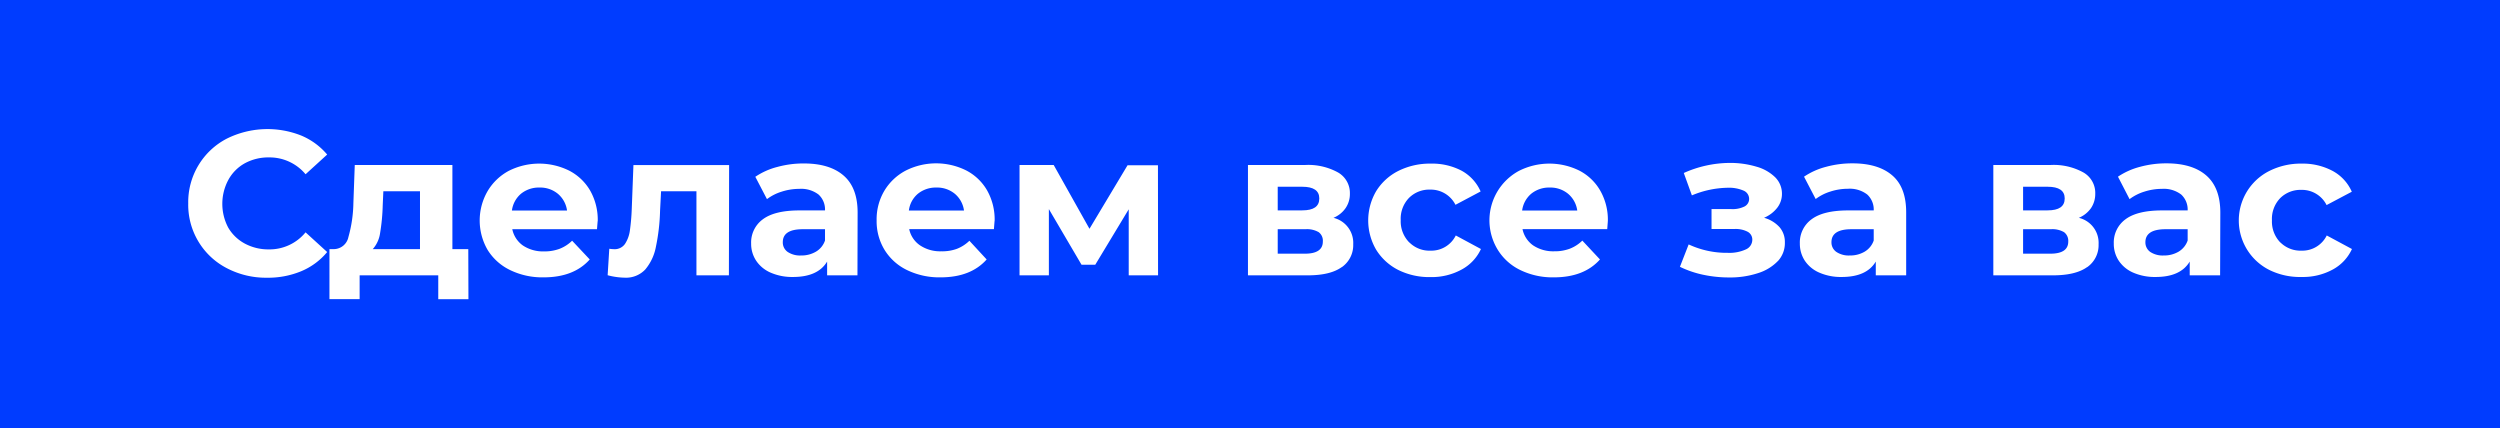 <?xml version="1.0" encoding="UTF-8"?> <svg xmlns="http://www.w3.org/2000/svg" id="_лой_1" data-name="—лой_1" viewBox="0 0 472.15 80.83"> <defs> <style>.cls-1{fill:#003cff;}</style> </defs> <title>doit_01</title> <path class="cls-1" d="M249.05,43.85a4.37,4.37,0,0,0-2.48-.56h-5.26v4.62h5.14c2.25,0,3.38-.77,3.38-2.29A2,2,0,0,0,249.05,43.85Z"></path> <path class="cls-1" d="M292.7,35.42a5.35,5.35,0,0,0-3.5,1.16,5,5,0,0,0-1.73,3.18h10.41a5,5,0,0,0-1.73-3.16A5.23,5.23,0,0,0,292.7,35.42Z"></path> <path class="cls-1" d="M249.16,37.48c0-1.48-1.07-2.21-3.22-2.21h-4.63v4.46h4.63C248.09,39.73,249.16,39,249.16,37.48Z"></path> <path class="cls-1" d="M176.87,35.42a5.37,5.37,0,0,0-3.5,1.16,4.92,4.92,0,0,0-1.72,3.18h10.41a5,5,0,0,0-1.73-3.16A5.26,5.26,0,0,0,176.87,35.42Z"></path> <path class="cls-1" d="M345.89,45.74a2.17,2.17,0,0,0,.93,1.84,4.2,4.2,0,0,0,2.53.67,5.36,5.36,0,0,0,2.79-.71,3.93,3.93,0,0,0,1.73-2.12V43.29h-4.2Q345.89,43.29,345.89,45.74Z"></path> <path class="cls-1" d="M72.28,38.79a37.11,37.11,0,0,1-.49,5.2,5.78,5.78,0,0,1-1.39,3.06h8.92V36.12H72.4Z"></path> <path class="cls-1" d="M147.84,45.74a2.17,2.17,0,0,0,.92,1.84,4.2,4.2,0,0,0,2.53.67,5.36,5.36,0,0,0,2.79-.71,3.89,3.89,0,0,0,1.73-2.12V43.29h-4.2C149.09,43.29,147.84,44.11,147.84,45.74Z"></path> <path class="cls-1" d="M101.91,35.42a5.35,5.35,0,0,0-3.5,1.16,5,5,0,0,0-1.73,3.18h10.41a5,5,0,0,0-1.73-3.16A5.23,5.23,0,0,0,101.91,35.42Z"></path> <path class="cls-1" d="M405.18,45.74a2.19,2.19,0,0,0,.92,1.84,4.23,4.23,0,0,0,2.54.67,5.36,5.36,0,0,0,2.79-.71,3.93,3.93,0,0,0,1.73-2.12V43.29H409Q405.19,43.29,405.18,45.74Z"></path> <path class="cls-1" d="M389.94,37.48c0-1.48-1.08-2.21-3.23-2.21h-4.63v4.46h4.63C388.86,39.73,389.94,39,389.94,37.48Z"></path> <path class="cls-1" d="M389.82,43.85a4.35,4.35,0,0,0-2.48-.56h-5.26v4.62h5.15c2.25,0,3.38-.77,3.38-2.29A2.05,2.05,0,0,0,389.82,43.85Z"></path> <path class="cls-1" d="M-17.61-13V92.58H493V-13Zm60.72,56A8,8,0,0,0,46.23,46a9.38,9.38,0,0,0,4.56,1.1,8.79,8.79,0,0,0,6.92-3.22l4.08,3.72a12.71,12.71,0,0,1-4.87,3.61,16.31,16.31,0,0,1-6.48,1.24,15.94,15.94,0,0,1-7.6-1.8,13.47,13.47,0,0,1-7.29-12.23,13.5,13.5,0,0,1,7.29-12.24,17.26,17.26,0,0,1,14.1-.56,12.94,12.94,0,0,1,4.85,3.57l-4.08,3.72a8.84,8.84,0,0,0-6.92-3.18,9.27,9.27,0,0,0-4.56,1.11A7.9,7.9,0,0,0,43.11,34a9.58,9.58,0,0,0,0,9ZM88.47,56.51h-5.7V52H67.92v4.49h-5.7V47.05h.87a2.84,2.84,0,0,0,2.71-2.28,25,25,0,0,0,.94-6.4L67,31.16H85.44V47.05h3Zm24.28-13.22h-16a5,5,0,0,0,2,3.07,6.84,6.84,0,0,0,4,1.12,8.07,8.07,0,0,0,2.93-.49,7,7,0,0,0,2.37-1.53L111.38,49c-2,2.25-4.9,3.38-8.73,3.38A13.9,13.9,0,0,1,96.33,51a10.19,10.19,0,0,1-4.25-3.82,11.06,11.06,0,0,1,0-11.07,10.3,10.3,0,0,1,4-3.84,12.75,12.75,0,0,1,11.38-.06,9.74,9.74,0,0,1,4,3.79,11.18,11.18,0,0,1,1.43,5.71C112.87,41.74,112.83,42.28,112.75,43.29ZM137.66,52h-6.13V36.12h-6.68l-.19,3.68a37.71,37.71,0,0,1-.79,6.83,9.33,9.33,0,0,1-2,4.26,5,5,0,0,1-3.93,1.55,13.28,13.28,0,0,1-3.18-.46l.31-5a6.78,6.78,0,0,0,.9.08,2.36,2.36,0,0,0,2.07-1,6.11,6.11,0,0,0,.92-2.52,39.79,39.79,0,0,0,.35-4l.32-8.37h18.07Zm24.28,0h-5.73v-2.6q-1.74,2.91-6.45,2.91a10.15,10.15,0,0,1-4.22-.82,6.25,6.25,0,0,1-2.73-2.25,5.77,5.77,0,0,1-.95-3.25,5.41,5.41,0,0,1,2.22-4.58q2.22-1.66,6.86-1.67h4.87a3.81,3.81,0,0,0-1.22-3,5.41,5.41,0,0,0-3.65-1.07,10.77,10.77,0,0,0-3.32.53,8.91,8.91,0,0,0-2.77,1.41l-2.2-4.22a13.31,13.31,0,0,1,4.15-1.86,18.73,18.73,0,0,1,5-.66q4.9,0,7.54,2.3t2.63,7Zm25.77-8.73h-16a4.93,4.93,0,0,0,2.05,3.07,6.81,6.81,0,0,0,4,1.12A8.07,8.07,0,0,0,180.7,47a7,7,0,0,0,2.38-1.53L186.34,49q-3,3.38-8.72,3.38A13.94,13.94,0,0,1,171.29,51a10.16,10.16,0,0,1-4.24-3.82,10.38,10.38,0,0,1-1.49-5.54A10.56,10.56,0,0,1,167,36.06a10.26,10.26,0,0,1,4.05-3.84,12.73,12.73,0,0,1,11.37-.06,9.67,9.67,0,0,1,4,3.79,11.18,11.18,0,0,1,1.43,5.71C187.83,41.74,187.79,42.28,187.71,43.29ZM213.17,52V39.53L206.85,50h-2.59l-6.17-10.51V52h-5.54V31.16H199l6.76,12.05,7.19-12h5.74L218.71,52Zm40.24-1.56Q251.25,52,247,52H235.69V31.16h10.8a11.61,11.61,0,0,1,6.21,1.41,4.47,4.47,0,0,1,2.24,4,4.72,4.72,0,0,1-.81,2.73,5.23,5.23,0,0,1-2.29,1.84,4.87,4.87,0,0,1,3.73,5A5.07,5.07,0,0,1,253.41,50.46Zm12.77-4.65a5.37,5.37,0,0,0,4,1.55,5.15,5.15,0,0,0,4.76-2.87l4.75,2.56A8.36,8.36,0,0,1,276,50.93a11.79,11.79,0,0,1-5.84,1.4A13.13,13.13,0,0,1,264.11,51a10.43,10.43,0,0,1-4.2-3.82,10.94,10.94,0,0,1,0-11.09,10.43,10.43,0,0,1,4.2-3.82,13.26,13.26,0,0,1,6.07-1.37A12,12,0,0,1,276,32.22a8.22,8.22,0,0,1,3.63,3.94l-4.75,2.52a5.22,5.22,0,0,0-4.76-2.87,5.41,5.41,0,0,0-4,1.55,5.66,5.66,0,0,0-1.58,4.23A5.65,5.65,0,0,0,266.18,45.81Zm37.36-2.52h-16a5,5,0,0,0,2,3.07,6.84,6.84,0,0,0,4,1.12,8.07,8.07,0,0,0,2.93-.49,7,7,0,0,0,2.37-1.53L302.17,49c-2,2.25-4.9,3.38-8.73,3.38A13.9,13.9,0,0,1,287.12,51a10.19,10.19,0,0,1-4.25-3.82,10.62,10.62,0,0,1,4-14.91,12.75,12.75,0,0,1,11.38-.06A9.65,9.65,0,0,1,302.22,36a11.09,11.09,0,0,1,1.44,5.71C303.66,41.74,303.62,42.28,303.54,43.29Zm32.26,6A8.87,8.87,0,0,1,332,51.59a16.83,16.83,0,0,1-5.42.81,23.33,23.33,0,0,1-4.87-.5,18.88,18.88,0,0,1-4.44-1.51l1.65-4.23a17,17,0,0,0,7.39,1.59,7.46,7.46,0,0,0,3.4-.64,2,2,0,0,0,1.23-1.8,1.67,1.67,0,0,0-.86-1.53,4.88,4.88,0,0,0-2.51-.53h-4.33V39.49H327a5.05,5.05,0,0,0,2.48-.5,1.6,1.6,0,0,0,.86-1.47A1.7,1.7,0,0,0,329.29,36a7,7,0,0,0-3.08-.54,18.18,18.18,0,0,0-6.68,1.44L318,32.67a21.46,21.46,0,0,1,8.56-1.9,17.25,17.25,0,0,1,5.13.7,8.21,8.21,0,0,1,3.56,2,4.36,4.36,0,0,1,1.29,3.12,4.27,4.27,0,0,1-.9,2.66,6.22,6.22,0,0,1-2.48,1.88,6.16,6.16,0,0,1,2.93,1.78,4.26,4.26,0,0,1,1,2.87A5,5,0,0,1,335.8,49.28ZM360,52h-5.74v-2.6q-1.72,2.91-6.44,2.91a10.12,10.12,0,0,1-4.22-.82,6.23,6.23,0,0,1-2.74-2.25,5.84,5.84,0,0,1-.94-3.25,5.41,5.41,0,0,1,2.22-4.58q2.22-1.66,6.86-1.67h4.87a3.84,3.84,0,0,0-1.22-3A5.41,5.41,0,0,0,349,35.65a10.72,10.72,0,0,0-3.32.53,8.91,8.91,0,0,0-2.77,1.41l-2.2-4.22a13.35,13.35,0,0,1,4.14-1.86,18.79,18.79,0,0,1,5-.66c3.28,0,5.79.77,7.55,2.3S360,37,360,40.11Zm34.18-1.56Q392,52,387.74,52H376.46V31.16h10.81a11.59,11.59,0,0,1,6.2,1.41,4.45,4.45,0,0,1,2.24,4,4.79,4.79,0,0,1-.8,2.73,5.31,5.31,0,0,1-2.3,1.84,4.86,4.86,0,0,1,3.73,5A5.07,5.07,0,0,1,394.18,50.46ZM419.29,52h-5.74v-2.6q-1.73,2.91-6.44,2.91a10.16,10.16,0,0,1-4.23-.82,6.25,6.25,0,0,1-2.73-2.25,5.76,5.76,0,0,1-.94-3.25,5.41,5.41,0,0,1,2.22-4.58q2.22-1.66,6.85-1.67h4.88a3.84,3.84,0,0,0-1.22-3,5.42,5.42,0,0,0-3.66-1.07,10.82,10.82,0,0,0-3.32.53,9,9,0,0,0-2.77,1.41L400,33.37a13.52,13.52,0,0,1,4.15-1.86,18.79,18.79,0,0,1,5-.66c3.27,0,5.79.77,7.54,2.3s2.64,3.86,2.64,7Zm11.39-6.21a5.4,5.4,0,0,0,4,1.55,5.14,5.14,0,0,0,4.75-2.87l4.76,2.56a8.33,8.33,0,0,1-3.64,3.88,11.75,11.75,0,0,1-5.83,1.4A13.08,13.08,0,0,1,428.62,51a10.46,10.46,0,0,1,0-18.73,13.2,13.2,0,0,1,6.07-1.37,12,12,0,0,1,5.83,1.37,8.19,8.19,0,0,1,3.64,3.94l-4.76,2.52a5.2,5.2,0,0,0-4.75-2.87,5.44,5.44,0,0,0-4,1.55,5.65,5.65,0,0,0-1.57,4.23A5.64,5.64,0,0,0,430.68,45.81Z"></path> </svg> 